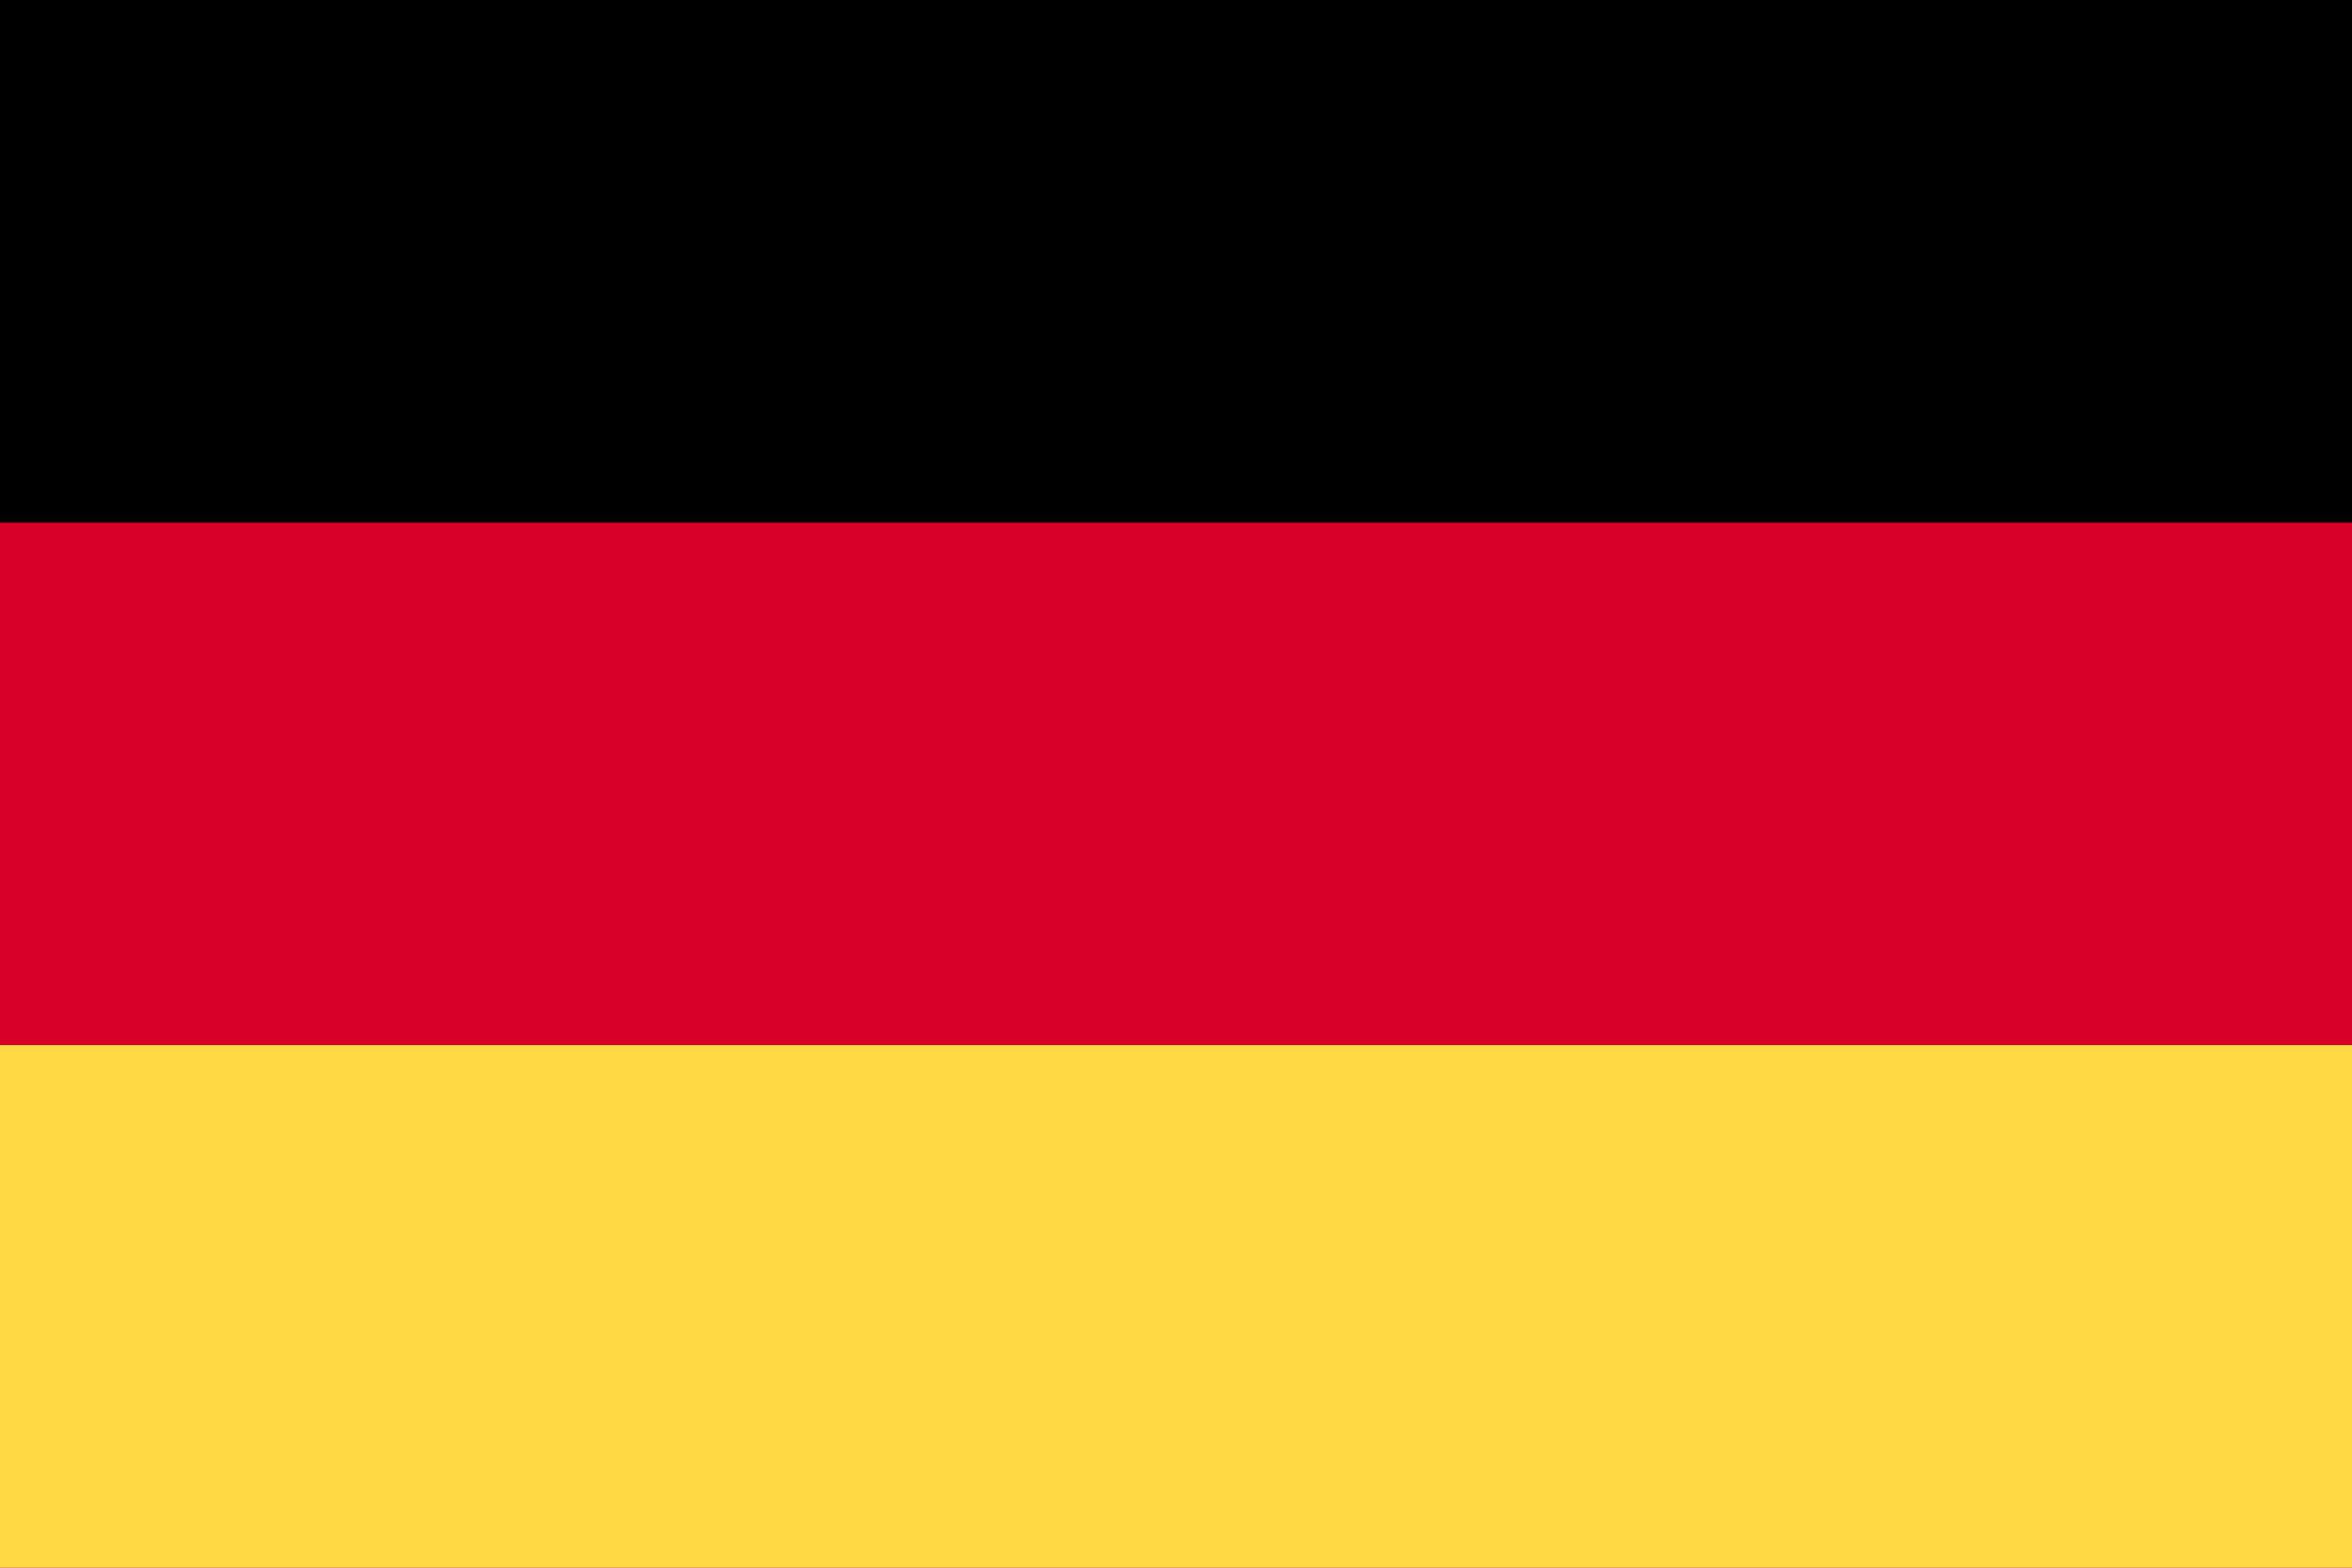 <?xml version="1.0" encoding="UTF-8" standalone="no"?>
<svg
   xmlns:dc="http://purl.org/dc/elements/1.1/"
   xmlns:cc="http://creativecommons.org/ns#"
   xmlns:rdf="http://www.w3.org/1999/02/22-rdf-syntax-ns#"
   xmlns:svg="http://www.w3.org/2000/svg"
   xmlns="http://www.w3.org/2000/svg"
   xmlns:sodipodi="http://sodipodi.sourceforge.net/DTD/sodipodi-0.dtd"
   xmlns:inkscape="http://www.inkscape.org/namespaces/inkscape"
   inkscape:version="1.0 (4035a4fb49, 2020-05-01)"
   height="341.337"
   width="512"
   sodipodi:docname="de.svg"
   xml:space="preserve"
   viewBox="0 0 512 341.337"
   y="0px"
   x="0px"
   id="Capa_1"
   version="1.1"><defs
   id="defs3473" /><sodipodi:namedview
   inkscape:current-layer="Capa_1"
   inkscape:window-maximized="0"
   inkscape:window-y="0"
   inkscape:window-x="0"
   inkscape:cy="170.669"
   inkscape:cx="256"
   inkscape:zoom="1.6386719"
   showgrid="false"
   id="namedview3471"
   inkscape:window-height="1020"
   inkscape:window-width="1485"
   inkscape:pageshadow="2"
   inkscape:pageopacity="0"
   guidetolerance="10"
   gridtolerance="10"
   objecttolerance="10"
   borderopacity="1"
   bordercolor="#666666"
   pagecolor="#ffffff" />
<rect
   x="0"
   id="rect3434"
   height="341.337"
   width="512"
   style="fill:#d80027"
   y="0" />
<rect
   x="0"
   id="rect3436"
   height="113.775"
   width="512"
   y="0" />
<rect
   x="0"
   id="rect3438"
   height="113.775"
   width="512"
   style="fill:#ffda44"
   y="227.551" />
<g
   transform="translate(0,-85.331)"
   id="g3440">
</g>
<g
   transform="translate(0,-85.331)"
   id="g3442">
</g>
<g
   transform="translate(0,-85.331)"
   id="g3444">
</g>
<g
   transform="translate(0,-85.331)"
   id="g3446">
</g>
<g
   transform="translate(0,-85.331)"
   id="g3448">
</g>
<g
   transform="translate(0,-85.331)"
   id="g3450">
</g>
<g
   transform="translate(0,-85.331)"
   id="g3452">
</g>
<g
   transform="translate(0,-85.331)"
   id="g3454">
</g>
<g
   transform="translate(0,-85.331)"
   id="g3456">
</g>
<g
   transform="translate(0,-85.331)"
   id="g3458">
</g>
<g
   transform="translate(0,-85.331)"
   id="g3460">
</g>
<g
   transform="translate(0,-85.331)"
   id="g3462">
</g>
<g
   transform="translate(0,-85.331)"
   id="g3464">
</g>
<g
   transform="translate(0,-85.331)"
   id="g3466">
</g>
<g
   transform="translate(0,-85.331)"
   id="g3468">
</g>
</svg>
